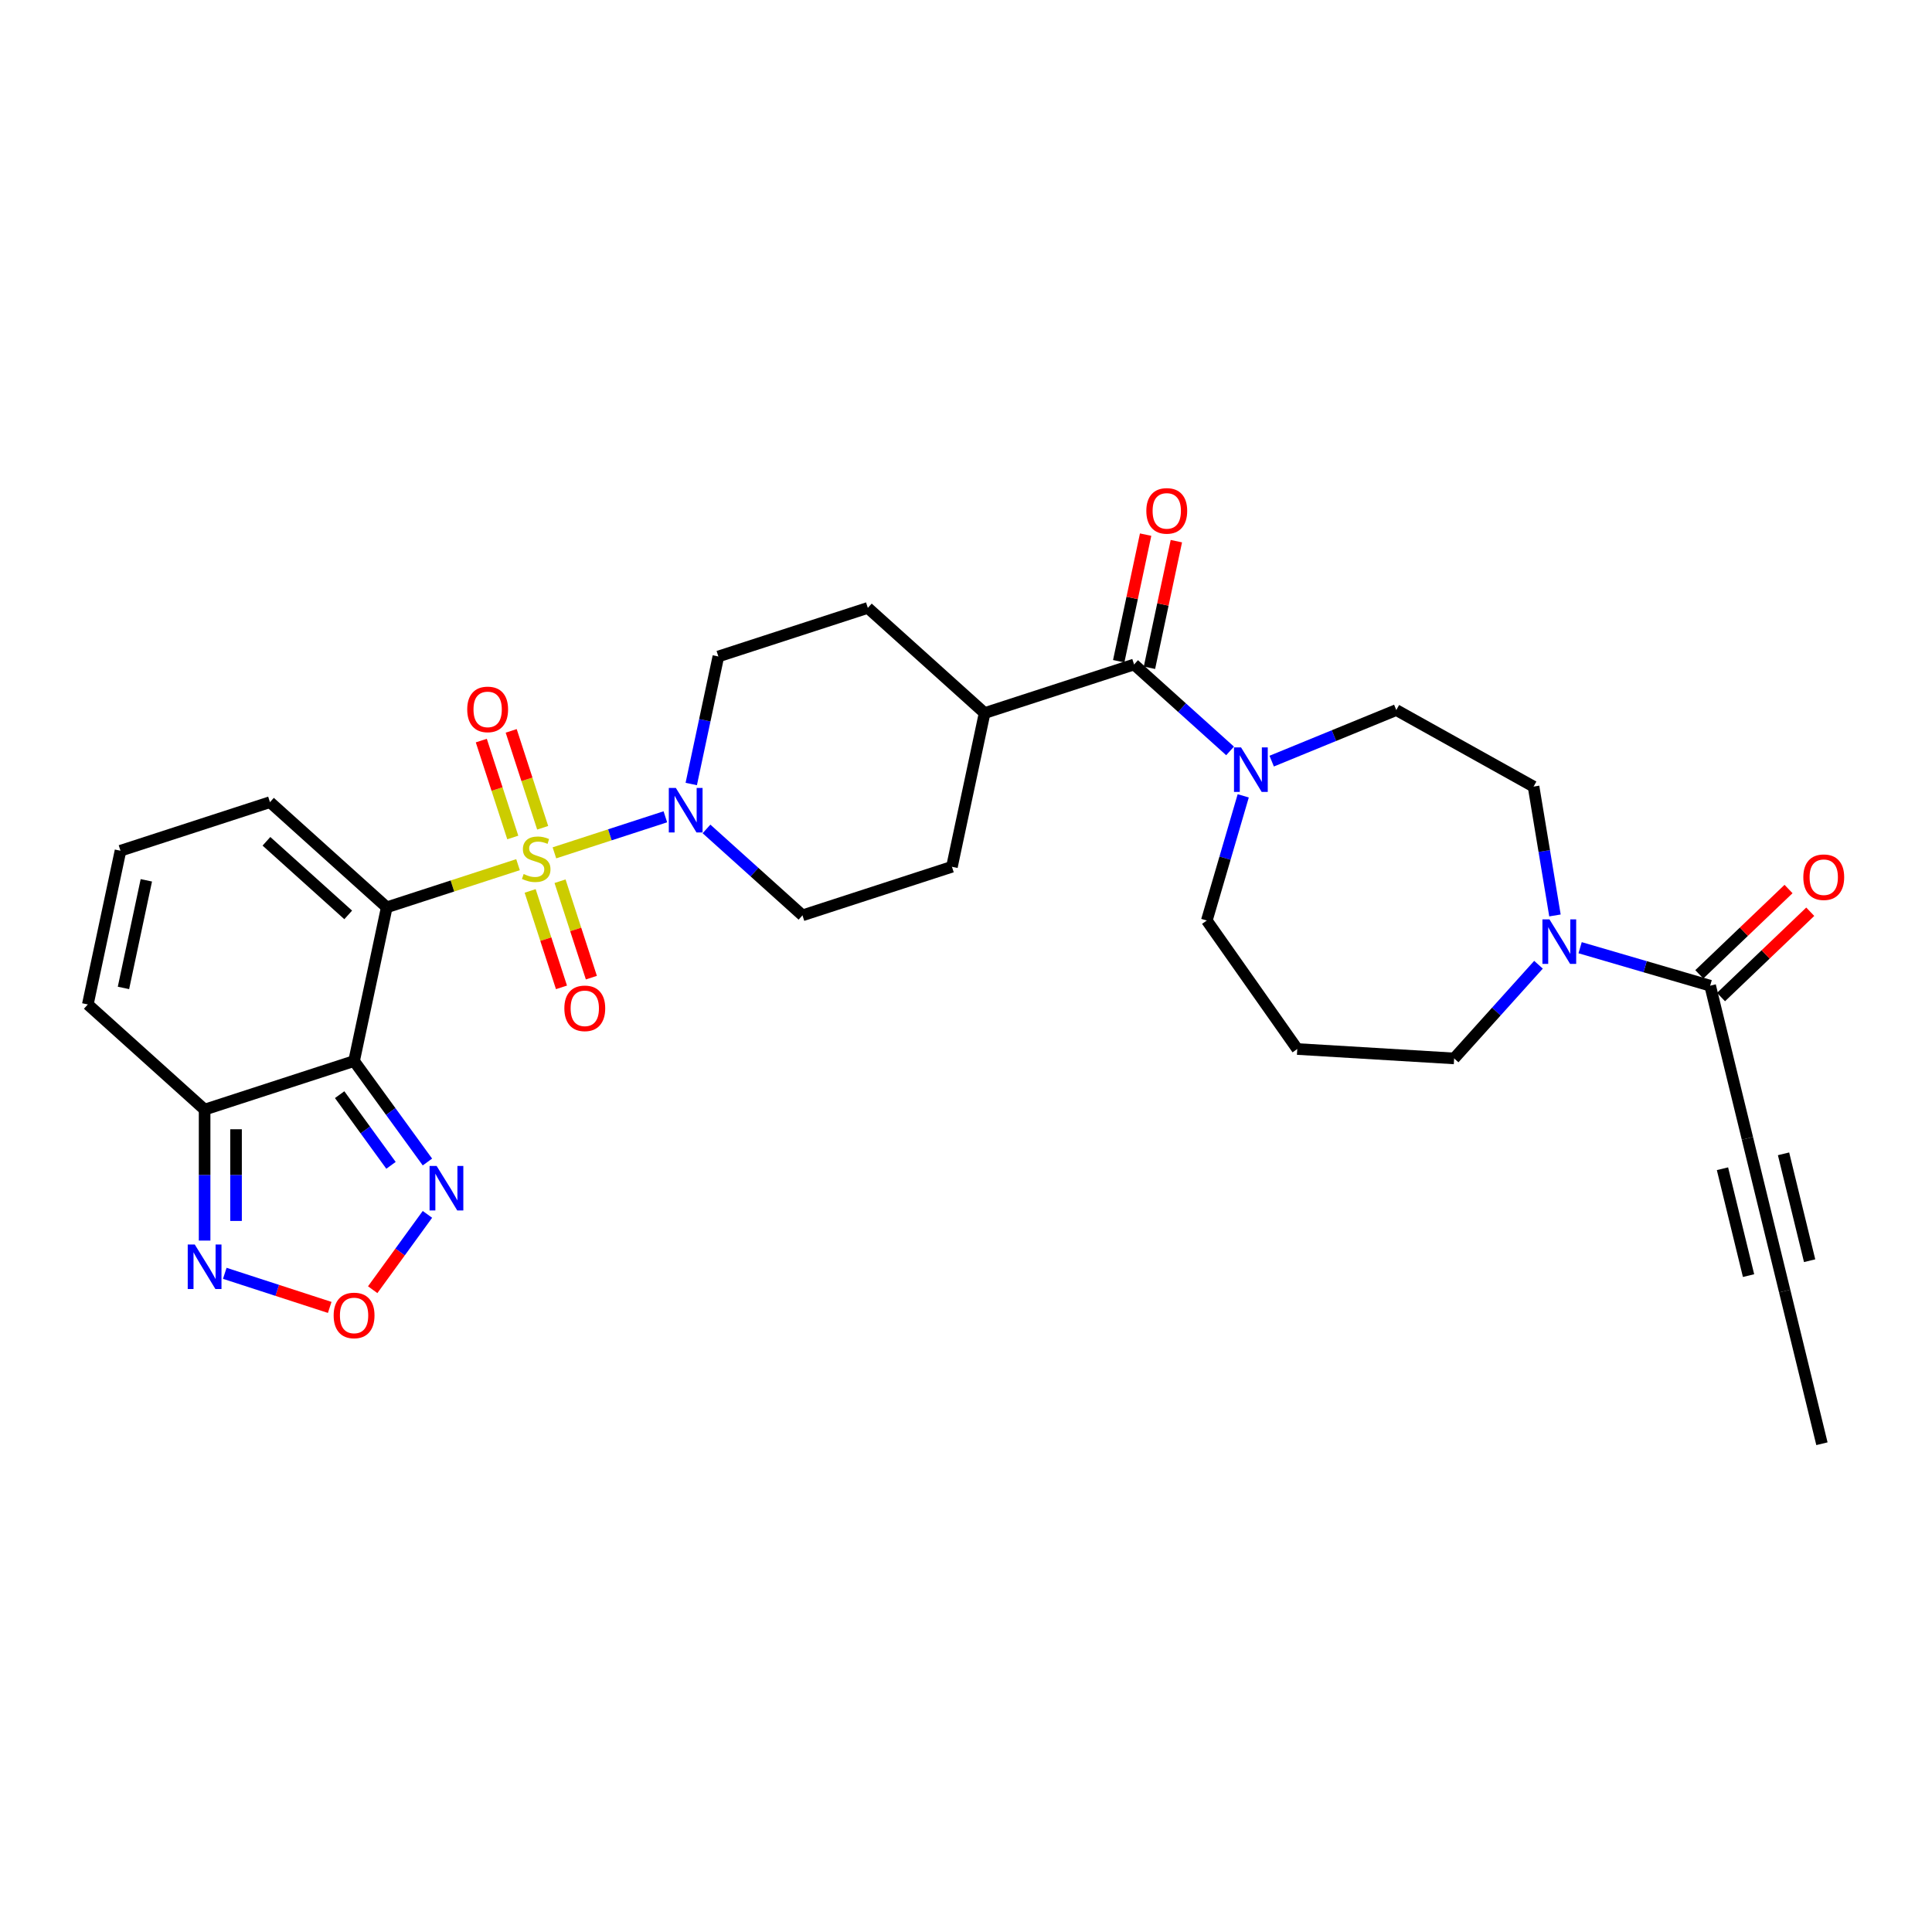 <?xml version='1.0' encoding='iso-8859-1'?>
<svg version='1.1' baseProfile='full'
              xmlns='http://www.w3.org/2000/svg'
                      xmlns:rdkit='http://www.rdkit.org/xml'
                      xmlns:xlink='http://www.w3.org/1999/xlink'
                  xml:space='preserve'
width='1000px' height='1000px' viewBox='0 0 1000 1000'>
<!-- END OF HEADER -->
<rect style='opacity:1.0;fill:#FFFFFF;stroke:none' width='1000' height='1000' x='0' y='0'> </rect>
<path class='bond-0' d='M 268.126,447.551 L 234.154,458.589' style='fill:none;fill-rule:evenodd;stroke:#CCCC00;stroke-width:6px;stroke-linecap:butt;stroke-linejoin:miter;stroke-opacity:1' />
<path class='bond-0' d='M 234.154,458.589 L 200.182,469.627' style='fill:none;fill-rule:evenodd;stroke:#000000;stroke-width:6px;stroke-linecap:butt;stroke-linejoin:miter;stroke-opacity:1' />
<path class='bond-2' d='M 286.965,441.43 L 315.676,432.101' style='fill:none;fill-rule:evenodd;stroke:#CCCC00;stroke-width:6px;stroke-linecap:butt;stroke-linejoin:miter;stroke-opacity:1' />
<path class='bond-2' d='M 315.676,432.101 L 344.387,422.772' style='fill:none;fill-rule:evenodd;stroke:#0000FF;stroke-width:6px;stroke-linecap:butt;stroke-linejoin:miter;stroke-opacity:1' />
<path class='bond-13' d='M 280.889,428.457 L 272.74,403.377' style='fill:none;fill-rule:evenodd;stroke:#CCCC00;stroke-width:6px;stroke-linecap:butt;stroke-linejoin:miter;stroke-opacity:1' />
<path class='bond-13' d='M 272.74,403.377 L 264.592,378.298' style='fill:none;fill-rule:evenodd;stroke:#FF0000;stroke-width:6px;stroke-linecap:butt;stroke-linejoin:miter;stroke-opacity:1' />
<path class='bond-13' d='M 265.417,433.484 L 257.268,408.405' style='fill:none;fill-rule:evenodd;stroke:#CCCC00;stroke-width:6px;stroke-linecap:butt;stroke-linejoin:miter;stroke-opacity:1' />
<path class='bond-13' d='M 257.268,408.405 L 249.119,383.325' style='fill:none;fill-rule:evenodd;stroke:#FF0000;stroke-width:6px;stroke-linecap:butt;stroke-linejoin:miter;stroke-opacity:1' />
<path class='bond-14' d='M 274.403,461.142 L 282.512,486.099' style='fill:none;fill-rule:evenodd;stroke:#CCCC00;stroke-width:6px;stroke-linecap:butt;stroke-linejoin:miter;stroke-opacity:1' />
<path class='bond-14' d='M 282.512,486.099 L 290.621,511.057' style='fill:none;fill-rule:evenodd;stroke:#FF0000;stroke-width:6px;stroke-linecap:butt;stroke-linejoin:miter;stroke-opacity:1' />
<path class='bond-14' d='M 289.876,456.114 L 297.985,481.072' style='fill:none;fill-rule:evenodd;stroke:#CCCC00;stroke-width:6px;stroke-linecap:butt;stroke-linejoin:miter;stroke-opacity:1' />
<path class='bond-14' d='M 297.985,481.072 L 306.094,506.03' style='fill:none;fill-rule:evenodd;stroke:#FF0000;stroke-width:6px;stroke-linecap:butt;stroke-linejoin:miter;stroke-opacity:1' />
<path class='bond-1' d='M 200.182,469.627 L 183.269,549.195' style='fill:none;fill-rule:evenodd;stroke:#000000;stroke-width:6px;stroke-linecap:butt;stroke-linejoin:miter;stroke-opacity:1' />
<path class='bond-12' d='M 200.182,469.627 L 139.731,415.197' style='fill:none;fill-rule:evenodd;stroke:#000000;stroke-width:6px;stroke-linecap:butt;stroke-linejoin:miter;stroke-opacity:1' />
<path class='bond-12' d='M 180.228,473.553 L 137.912,435.452' style='fill:none;fill-rule:evenodd;stroke:#000000;stroke-width:6px;stroke-linecap:butt;stroke-linejoin:miter;stroke-opacity:1' />
<path class='bond-3' d='M 183.269,549.195 L 105.906,574.332' style='fill:none;fill-rule:evenodd;stroke:#000000;stroke-width:6px;stroke-linecap:butt;stroke-linejoin:miter;stroke-opacity:1' />
<path class='bond-4' d='M 183.269,549.195 L 202.253,575.323' style='fill:none;fill-rule:evenodd;stroke:#000000;stroke-width:6px;stroke-linecap:butt;stroke-linejoin:miter;stroke-opacity:1' />
<path class='bond-4' d='M 202.253,575.323 L 221.237,601.452' style='fill:none;fill-rule:evenodd;stroke:#0000FF;stroke-width:6px;stroke-linecap:butt;stroke-linejoin:miter;stroke-opacity:1' />
<path class='bond-4' d='M 175.803,566.596 L 189.091,584.886' style='fill:none;fill-rule:evenodd;stroke:#000000;stroke-width:6px;stroke-linecap:butt;stroke-linejoin:miter;stroke-opacity:1' />
<path class='bond-4' d='M 189.091,584.886 L 202.38,603.176' style='fill:none;fill-rule:evenodd;stroke:#0000FF;stroke-width:6px;stroke-linecap:butt;stroke-linejoin:miter;stroke-opacity:1' />
<path class='bond-19' d='M 365.679,429.051 L 390.52,451.417' style='fill:none;fill-rule:evenodd;stroke:#0000FF;stroke-width:6px;stroke-linecap:butt;stroke-linejoin:miter;stroke-opacity:1' />
<path class='bond-19' d='M 390.52,451.417 L 415.361,473.784' style='fill:none;fill-rule:evenodd;stroke:#000000;stroke-width:6px;stroke-linecap:butt;stroke-linejoin:miter;stroke-opacity:1' />
<path class='bond-20' d='M 357.79,405.801 L 364.806,372.793' style='fill:none;fill-rule:evenodd;stroke:#0000FF;stroke-width:6px;stroke-linecap:butt;stroke-linejoin:miter;stroke-opacity:1' />
<path class='bond-20' d='M 364.806,372.793 L 371.822,339.786' style='fill:none;fill-rule:evenodd;stroke:#000000;stroke-width:6px;stroke-linecap:butt;stroke-linejoin:miter;stroke-opacity:1' />
<path class='bond-7' d='M 105.906,574.332 L 105.906,608.228' style='fill:none;fill-rule:evenodd;stroke:#000000;stroke-width:6px;stroke-linecap:butt;stroke-linejoin:miter;stroke-opacity:1' />
<path class='bond-7' d='M 105.906,608.228 L 105.906,642.125' style='fill:none;fill-rule:evenodd;stroke:#0000FF;stroke-width:6px;stroke-linecap:butt;stroke-linejoin:miter;stroke-opacity:1' />
<path class='bond-7' d='M 122.175,584.501 L 122.175,608.228' style='fill:none;fill-rule:evenodd;stroke:#000000;stroke-width:6px;stroke-linecap:butt;stroke-linejoin:miter;stroke-opacity:1' />
<path class='bond-7' d='M 122.175,608.228 L 122.175,631.956' style='fill:none;fill-rule:evenodd;stroke:#0000FF;stroke-width:6px;stroke-linecap:butt;stroke-linejoin:miter;stroke-opacity:1' />
<path class='bond-32' d='M 105.906,574.332 L 45.455,519.901' style='fill:none;fill-rule:evenodd;stroke:#000000;stroke-width:6px;stroke-linecap:butt;stroke-linejoin:miter;stroke-opacity:1' />
<path class='bond-6' d='M 221.237,628.556 L 207.071,648.053' style='fill:none;fill-rule:evenodd;stroke:#0000FF;stroke-width:6px;stroke-linecap:butt;stroke-linejoin:miter;stroke-opacity:1' />
<path class='bond-6' d='M 207.071,648.053 L 192.906,667.55' style='fill:none;fill-rule:evenodd;stroke:#FF0000;stroke-width:6px;stroke-linecap:butt;stroke-linejoin:miter;stroke-opacity:1' />
<path class='bond-5' d='M 587.001,343.942 L 509.637,369.079' style='fill:none;fill-rule:evenodd;stroke:#000000;stroke-width:6px;stroke-linecap:butt;stroke-linejoin:miter;stroke-opacity:1' />
<path class='bond-8' d='M 587.001,343.942 L 611.841,366.309' style='fill:none;fill-rule:evenodd;stroke:#000000;stroke-width:6px;stroke-linecap:butt;stroke-linejoin:miter;stroke-opacity:1' />
<path class='bond-8' d='M 611.841,366.309 L 636.682,388.675' style='fill:none;fill-rule:evenodd;stroke:#0000FF;stroke-width:6px;stroke-linecap:butt;stroke-linejoin:miter;stroke-opacity:1' />
<path class='bond-23' d='M 594.957,345.633 L 601.921,312.87' style='fill:none;fill-rule:evenodd;stroke:#000000;stroke-width:6px;stroke-linecap:butt;stroke-linejoin:miter;stroke-opacity:1' />
<path class='bond-23' d='M 601.921,312.87 L 608.886,280.106' style='fill:none;fill-rule:evenodd;stroke:#FF0000;stroke-width:6px;stroke-linecap:butt;stroke-linejoin:miter;stroke-opacity:1' />
<path class='bond-23' d='M 579.044,342.251 L 586.008,309.487' style='fill:none;fill-rule:evenodd;stroke:#000000;stroke-width:6px;stroke-linecap:butt;stroke-linejoin:miter;stroke-opacity:1' />
<path class='bond-23' d='M 586.008,309.487 L 592.972,276.724' style='fill:none;fill-rule:evenodd;stroke:#FF0000;stroke-width:6px;stroke-linecap:butt;stroke-linejoin:miter;stroke-opacity:1' />
<path class='bond-33' d='M 170.661,676.717 L 143.503,667.893' style='fill:none;fill-rule:evenodd;stroke:#FF0000;stroke-width:6px;stroke-linecap:butt;stroke-linejoin:miter;stroke-opacity:1' />
<path class='bond-33' d='M 143.503,667.893 L 116.344,659.068' style='fill:none;fill-rule:evenodd;stroke:#0000FF;stroke-width:6px;stroke-linecap:butt;stroke-linejoin:miter;stroke-opacity:1' />
<path class='bond-21' d='M 658.222,393.959 L 690.471,380.742' style='fill:none;fill-rule:evenodd;stroke:#0000FF;stroke-width:6px;stroke-linecap:butt;stroke-linejoin:miter;stroke-opacity:1' />
<path class='bond-21' d='M 690.471,380.742 L 722.721,367.525' style='fill:none;fill-rule:evenodd;stroke:#000000;stroke-width:6px;stroke-linecap:butt;stroke-linejoin:miter;stroke-opacity:1' />
<path class='bond-28' d='M 643.492,411.925 L 634.066,444.189' style='fill:none;fill-rule:evenodd;stroke:#0000FF;stroke-width:6px;stroke-linecap:butt;stroke-linejoin:miter;stroke-opacity:1' />
<path class='bond-28' d='M 634.066,444.189 L 624.64,476.454' style='fill:none;fill-rule:evenodd;stroke:#000000;stroke-width:6px;stroke-linecap:butt;stroke-linejoin:miter;stroke-opacity:1' />
<path class='bond-9' d='M 885.175,510.196 L 851.519,500.364' style='fill:none;fill-rule:evenodd;stroke:#000000;stroke-width:6px;stroke-linecap:butt;stroke-linejoin:miter;stroke-opacity:1' />
<path class='bond-9' d='M 851.519,500.364 L 817.864,490.531' style='fill:none;fill-rule:evenodd;stroke:#0000FF;stroke-width:6px;stroke-linecap:butt;stroke-linejoin:miter;stroke-opacity:1' />
<path class='bond-11' d='M 885.175,510.196 L 904.46,589.222' style='fill:none;fill-rule:evenodd;stroke:#000000;stroke-width:6px;stroke-linecap:butt;stroke-linejoin:miter;stroke-opacity:1' />
<path class='bond-24' d='M 890.796,516.076 L 913.89,493.996' style='fill:none;fill-rule:evenodd;stroke:#000000;stroke-width:6px;stroke-linecap:butt;stroke-linejoin:miter;stroke-opacity:1' />
<path class='bond-24' d='M 913.89,493.996 L 936.984,471.916' style='fill:none;fill-rule:evenodd;stroke:#FF0000;stroke-width:6px;stroke-linecap:butt;stroke-linejoin:miter;stroke-opacity:1' />
<path class='bond-24' d='M 879.553,504.317 L 902.647,482.237' style='fill:none;fill-rule:evenodd;stroke:#000000;stroke-width:6px;stroke-linecap:butt;stroke-linejoin:miter;stroke-opacity:1' />
<path class='bond-24' d='M 902.647,482.237 L 925.741,460.157' style='fill:none;fill-rule:evenodd;stroke:#FF0000;stroke-width:6px;stroke-linecap:butt;stroke-linejoin:miter;stroke-opacity:1' />
<path class='bond-10' d='M 804.843,473.833 L 799.306,440.486' style='fill:none;fill-rule:evenodd;stroke:#0000FF;stroke-width:6px;stroke-linecap:butt;stroke-linejoin:miter;stroke-opacity:1' />
<path class='bond-10' d='M 799.306,440.486 L 793.768,407.139' style='fill:none;fill-rule:evenodd;stroke:#000000;stroke-width:6px;stroke-linecap:butt;stroke-linejoin:miter;stroke-opacity:1' />
<path class='bond-34' d='M 796.324,499.346 L 774.493,523.591' style='fill:none;fill-rule:evenodd;stroke:#0000FF;stroke-width:6px;stroke-linecap:butt;stroke-linejoin:miter;stroke-opacity:1' />
<path class='bond-34' d='M 774.493,523.591 L 752.663,547.836' style='fill:none;fill-rule:evenodd;stroke:#000000;stroke-width:6px;stroke-linecap:butt;stroke-linejoin:miter;stroke-opacity:1' />
<path class='bond-15' d='M 904.46,589.222 L 923.745,668.248' style='fill:none;fill-rule:evenodd;stroke:#000000;stroke-width:6px;stroke-linecap:butt;stroke-linejoin:miter;stroke-opacity:1' />
<path class='bond-15' d='M 891.548,604.933 L 905.047,660.251' style='fill:none;fill-rule:evenodd;stroke:#000000;stroke-width:6px;stroke-linecap:butt;stroke-linejoin:miter;stroke-opacity:1' />
<path class='bond-15' d='M 923.158,597.219 L 936.658,652.537' style='fill:none;fill-rule:evenodd;stroke:#000000;stroke-width:6px;stroke-linecap:butt;stroke-linejoin:miter;stroke-opacity:1' />
<path class='bond-17' d='M 139.731,415.197 L 62.367,440.334' style='fill:none;fill-rule:evenodd;stroke:#000000;stroke-width:6px;stroke-linecap:butt;stroke-linejoin:miter;stroke-opacity:1' />
<path class='bond-30' d='M 923.745,668.248 L 943.031,747.274' style='fill:none;fill-rule:evenodd;stroke:#000000;stroke-width:6px;stroke-linecap:butt;stroke-linejoin:miter;stroke-opacity:1' />
<path class='bond-16' d='M 509.637,369.079 L 449.186,314.649' style='fill:none;fill-rule:evenodd;stroke:#000000;stroke-width:6px;stroke-linecap:butt;stroke-linejoin:miter;stroke-opacity:1' />
<path class='bond-31' d='M 509.637,369.079 L 492.724,448.647' style='fill:none;fill-rule:evenodd;stroke:#000000;stroke-width:6px;stroke-linecap:butt;stroke-linejoin:miter;stroke-opacity:1' />
<path class='bond-18' d='M 62.367,440.334 L 45.455,519.901' style='fill:none;fill-rule:evenodd;stroke:#000000;stroke-width:6px;stroke-linecap:butt;stroke-linejoin:miter;stroke-opacity:1' />
<path class='bond-18' d='M 75.744,455.651 L 63.905,511.349' style='fill:none;fill-rule:evenodd;stroke:#000000;stroke-width:6px;stroke-linecap:butt;stroke-linejoin:miter;stroke-opacity:1' />
<path class='bond-26' d='M 415.361,473.784 L 492.724,448.647' style='fill:none;fill-rule:evenodd;stroke:#000000;stroke-width:6px;stroke-linecap:butt;stroke-linejoin:miter;stroke-opacity:1' />
<path class='bond-25' d='M 371.822,339.786 L 449.186,314.649' style='fill:none;fill-rule:evenodd;stroke:#000000;stroke-width:6px;stroke-linecap:butt;stroke-linejoin:miter;stroke-opacity:1' />
<path class='bond-22' d='M 722.721,367.525 L 793.768,407.139' style='fill:none;fill-rule:evenodd;stroke:#000000;stroke-width:6px;stroke-linecap:butt;stroke-linejoin:miter;stroke-opacity:1' />
<path class='bond-27' d='M 671.464,542.971 L 624.64,476.454' style='fill:none;fill-rule:evenodd;stroke:#000000;stroke-width:6px;stroke-linecap:butt;stroke-linejoin:miter;stroke-opacity:1' />
<path class='bond-29' d='M 671.464,542.971 L 752.663,547.836' style='fill:none;fill-rule:evenodd;stroke:#000000;stroke-width:6px;stroke-linecap:butt;stroke-linejoin:miter;stroke-opacity:1' />
<path  class='atom-0' d='M 271.038 452.397
Q 271.298 452.495, 272.372 452.95
Q 273.446 453.406, 274.617 453.698
Q 275.821 453.959, 276.993 453.959
Q 279.173 453.959, 280.442 452.918
Q 281.711 451.844, 281.711 449.989
Q 281.711 448.72, 281.06 447.939
Q 280.442 447.158, 279.465 446.735
Q 278.489 446.312, 276.862 445.824
Q 274.812 445.206, 273.576 444.62
Q 272.372 444.035, 271.494 442.798
Q 270.648 441.562, 270.648 439.479
Q 270.648 436.583, 272.6 434.794
Q 274.585 433.004, 278.489 433.004
Q 281.157 433.004, 284.183 434.273
L 283.435 436.779
Q 280.669 435.64, 278.587 435.64
Q 276.342 435.64, 275.105 436.583
Q 273.869 437.495, 273.901 439.089
Q 273.901 440.325, 274.52 441.074
Q 275.17 441.822, 276.081 442.245
Q 277.025 442.668, 278.587 443.156
Q 280.669 443.807, 281.906 444.458
Q 283.142 445.108, 284.021 446.442
Q 284.932 447.744, 284.932 449.989
Q 284.932 453.178, 282.784 454.902
Q 280.669 456.594, 277.123 456.594
Q 275.073 456.594, 273.511 456.139
Q 271.982 455.716, 270.16 454.967
L 271.038 452.397
' fill='#CCCC00'/>
<path  class='atom-3' d='M 349.817 407.835
L 357.366 420.037
Q 358.114 421.24, 359.318 423.42
Q 360.522 425.601, 360.587 425.731
L 360.587 407.835
L 363.646 407.835
L 363.646 430.872
L 360.49 430.872
L 352.388 417.531
Q 351.444 415.969, 350.435 414.18
Q 349.459 412.39, 349.166 411.837
L 349.166 430.872
L 346.173 430.872
L 346.173 407.835
L 349.817 407.835
' fill='#0000FF'/>
<path  class='atom-5' d='M 225.991 603.486
L 233.539 615.687
Q 234.288 616.891, 235.492 619.071
Q 236.696 621.251, 236.761 621.382
L 236.761 603.486
L 239.819 603.486
L 239.819 626.523
L 236.663 626.523
L 228.561 613.182
Q 227.618 611.62, 226.609 609.831
Q 225.633 608.041, 225.34 607.488
L 225.34 626.523
L 222.346 626.523
L 222.346 603.486
L 225.991 603.486
' fill='#0000FF'/>
<path  class='atom-7' d='M 172.695 680.879
Q 172.695 675.347, 175.428 672.256
Q 178.161 669.165, 183.269 669.165
Q 188.378 669.165, 191.111 672.256
Q 193.844 675.347, 193.844 680.879
Q 193.844 686.475, 191.079 689.664
Q 188.313 692.82, 183.269 692.82
Q 178.193 692.82, 175.428 689.664
Q 172.695 686.508, 172.695 680.879
M 183.269 690.217
Q 186.783 690.217, 188.671 687.874
Q 190.59 685.499, 190.59 680.879
Q 190.59 676.356, 188.671 674.078
Q 186.783 671.768, 183.269 671.768
Q 179.755 671.768, 177.836 674.046
Q 175.948 676.323, 175.948 680.879
Q 175.948 685.532, 177.836 687.874
Q 179.755 690.217, 183.269 690.217
' fill='#FF0000'/>
<path  class='atom-8' d='M 100.813 644.158
L 108.362 656.36
Q 109.111 657.564, 110.315 659.744
Q 111.518 661.924, 111.584 662.054
L 111.584 644.158
L 114.642 644.158
L 114.642 667.195
L 111.486 667.195
L 103.384 653.855
Q 102.44 652.293, 101.432 650.503
Q 100.456 648.714, 100.163 648.16
L 100.163 667.195
L 97.169 667.195
L 97.169 644.158
L 100.813 644.158
' fill='#0000FF'/>
<path  class='atom-9' d='M 642.359 386.854
L 649.908 399.056
Q 650.657 400.26, 651.861 402.44
Q 653.064 404.62, 653.13 404.75
L 653.13 386.854
L 656.188 386.854
L 656.188 409.891
L 653.032 409.891
L 644.93 396.551
Q 643.986 394.989, 642.978 393.199
Q 642.002 391.41, 641.709 390.856
L 641.709 409.891
L 638.715 409.891
L 638.715 386.854
L 642.359 386.854
' fill='#0000FF'/>
<path  class='atom-11' d='M 802.002 475.866
L 809.55 488.068
Q 810.299 489.272, 811.503 491.452
Q 812.707 493.632, 812.772 493.762
L 812.772 475.866
L 815.83 475.866
L 815.83 498.903
L 812.674 498.903
L 804.572 485.563
Q 803.628 484.001, 802.62 482.211
Q 801.644 480.422, 801.351 479.869
L 801.351 498.903
L 798.357 498.903
L 798.357 475.866
L 802.002 475.866
' fill='#0000FF'/>
<path  class='atom-14' d='M 241.834 367.192
Q 241.834 361.66, 244.567 358.569
Q 247.3 355.478, 252.409 355.478
Q 257.517 355.478, 260.25 358.569
Q 262.984 361.66, 262.984 367.192
Q 262.984 372.788, 260.218 375.977
Q 257.452 379.133, 252.409 379.133
Q 247.333 379.133, 244.567 375.977
Q 241.834 372.821, 241.834 367.192
M 252.409 376.53
Q 255.923 376.53, 257.81 374.187
Q 259.73 371.812, 259.73 367.192
Q 259.73 362.669, 257.81 360.391
Q 255.923 358.081, 252.409 358.081
Q 248.895 358.081, 246.975 360.359
Q 245.088 362.636, 245.088 367.192
Q 245.088 371.845, 246.975 374.187
Q 248.895 376.53, 252.409 376.53
' fill='#FF0000'/>
<path  class='atom-15' d='M 292.108 521.919
Q 292.108 516.388, 294.841 513.296
Q 297.574 510.205, 302.683 510.205
Q 307.791 510.205, 310.524 513.296
Q 313.258 516.388, 313.258 521.919
Q 313.258 527.516, 310.492 530.704
Q 307.726 533.86, 302.683 533.86
Q 297.607 533.86, 294.841 530.704
Q 292.108 527.548, 292.108 521.919
M 302.683 531.257
Q 306.197 531.257, 308.084 528.915
Q 310.004 526.539, 310.004 521.919
Q 310.004 517.396, 308.084 515.119
Q 306.197 512.808, 302.683 512.808
Q 299.169 512.808, 297.249 515.086
Q 295.362 517.364, 295.362 521.919
Q 295.362 526.572, 297.249 528.915
Q 299.169 531.257, 302.683 531.257
' fill='#FF0000'/>
<path  class='atom-24' d='M 593.338 264.44
Q 593.338 258.908, 596.071 255.817
Q 598.805 252.726, 603.913 252.726
Q 609.022 252.726, 611.755 255.817
Q 614.488 258.908, 614.488 264.44
Q 614.488 270.036, 611.722 273.225
Q 608.957 276.381, 603.913 276.381
Q 598.837 276.381, 596.071 273.225
Q 593.338 270.069, 593.338 264.44
M 603.913 273.778
Q 607.427 273.778, 609.314 271.436
Q 611.234 269.06, 611.234 264.44
Q 611.234 259.917, 609.314 257.639
Q 607.427 255.329, 603.913 255.329
Q 600.399 255.329, 598.479 257.607
Q 596.592 259.885, 596.592 264.44
Q 596.592 269.093, 598.479 271.436
Q 600.399 273.778, 603.913 273.778
' fill='#FF0000'/>
<path  class='atom-25' d='M 933.396 454.047
Q 933.396 448.515, 936.129 445.424
Q 938.862 442.333, 943.971 442.333
Q 949.079 442.333, 951.812 445.424
Q 954.545 448.515, 954.545 454.047
Q 954.545 459.643, 951.78 462.832
Q 949.014 465.988, 943.971 465.988
Q 938.895 465.988, 936.129 462.832
Q 933.396 459.676, 933.396 454.047
M 943.971 463.385
Q 947.485 463.385, 949.372 461.042
Q 951.292 458.667, 951.292 454.047
Q 951.292 449.524, 949.372 447.246
Q 947.485 444.936, 943.971 444.936
Q 940.456 444.936, 938.537 447.214
Q 936.65 449.491, 936.65 454.047
Q 936.65 458.7, 938.537 461.042
Q 940.456 463.385, 943.971 463.385
' fill='#FF0000'/>
</svg>
